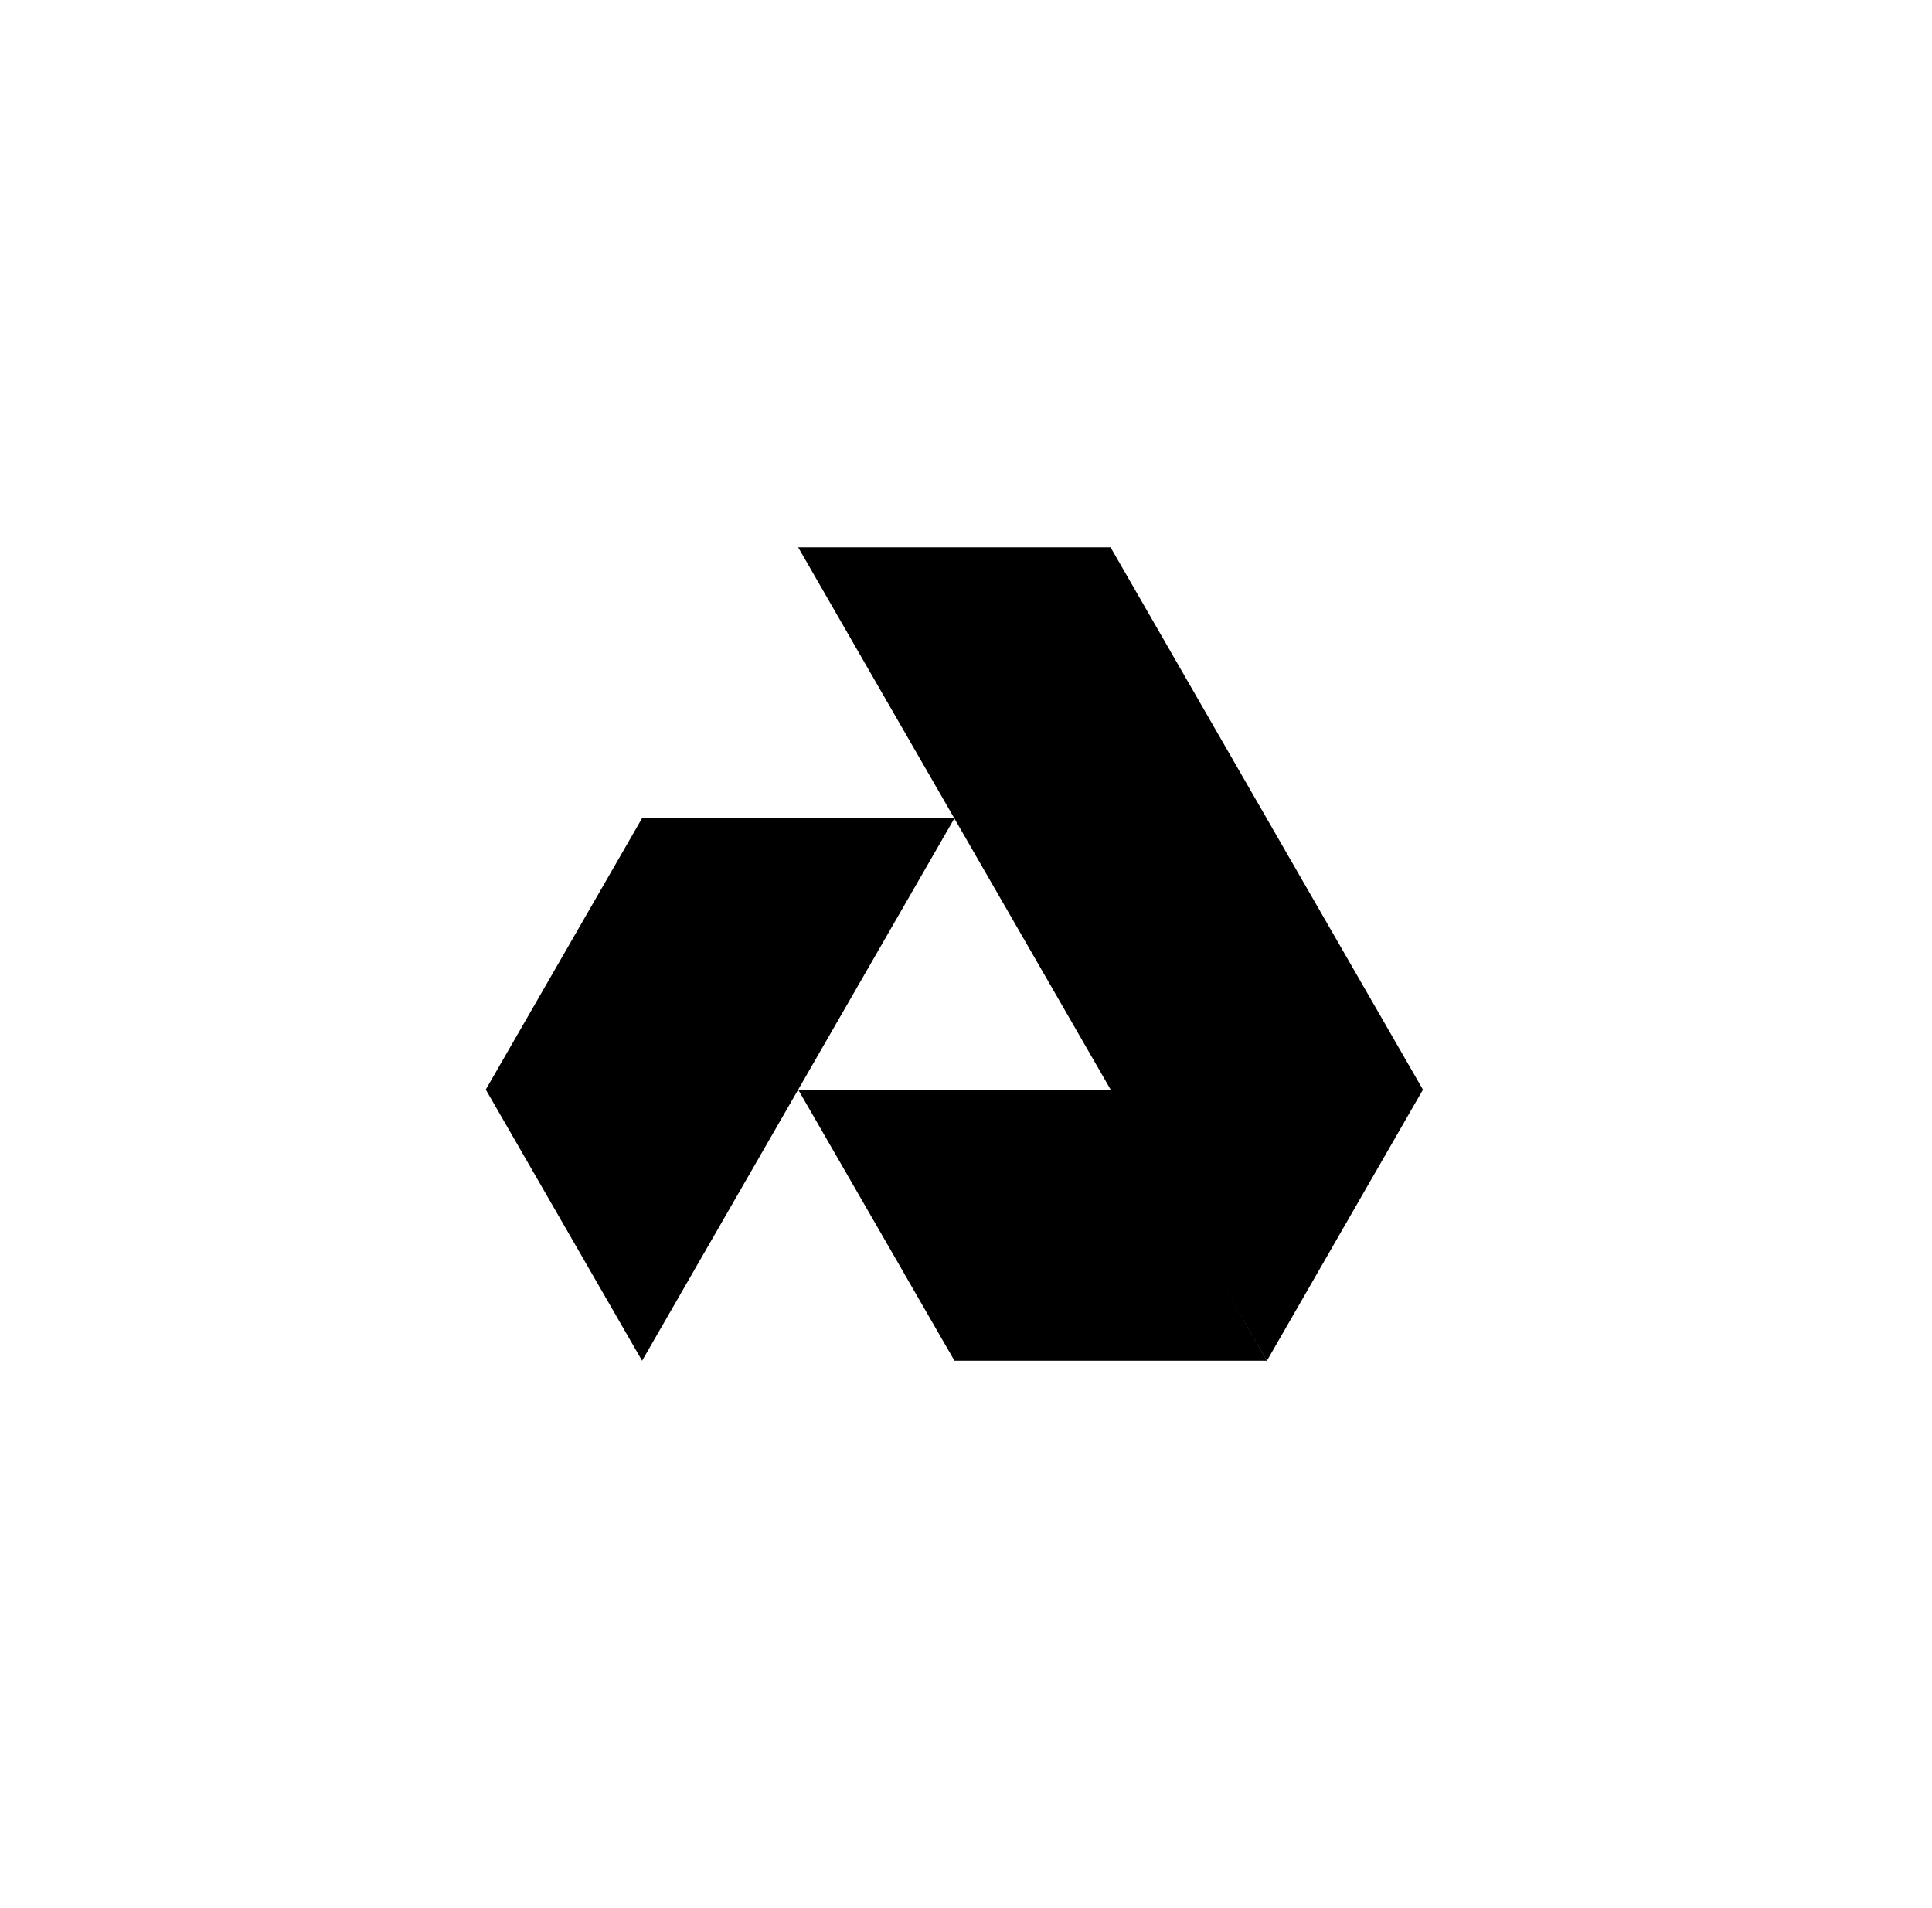 <svg width="81" height="80" viewBox="0 0 81 80" fill="none" xmlns="http://www.w3.org/2000/svg">
<g clip-path="url(#clip0_1613_23671)">
<path d="M46.633 45.684L53.118 57.051H40.017L33.463 45.684H46.633Z" fill="black"/>
<path d="M53.115 57.053L59.658 45.686L46.56 22.947H33.463L53.115 57.053Z" fill="black"/>
<path d="M26.915 34.311H40.013L26.92 57.05L20.366 45.683L26.915 34.311Z" fill="black"/>
</g>
<defs>
<clipPath id="clip0_1613_23671">
<rect width="39.293" height="34.106" fill="white" transform="translate(20.366 22.947)"/>
</clipPath>
</defs>
</svg>
